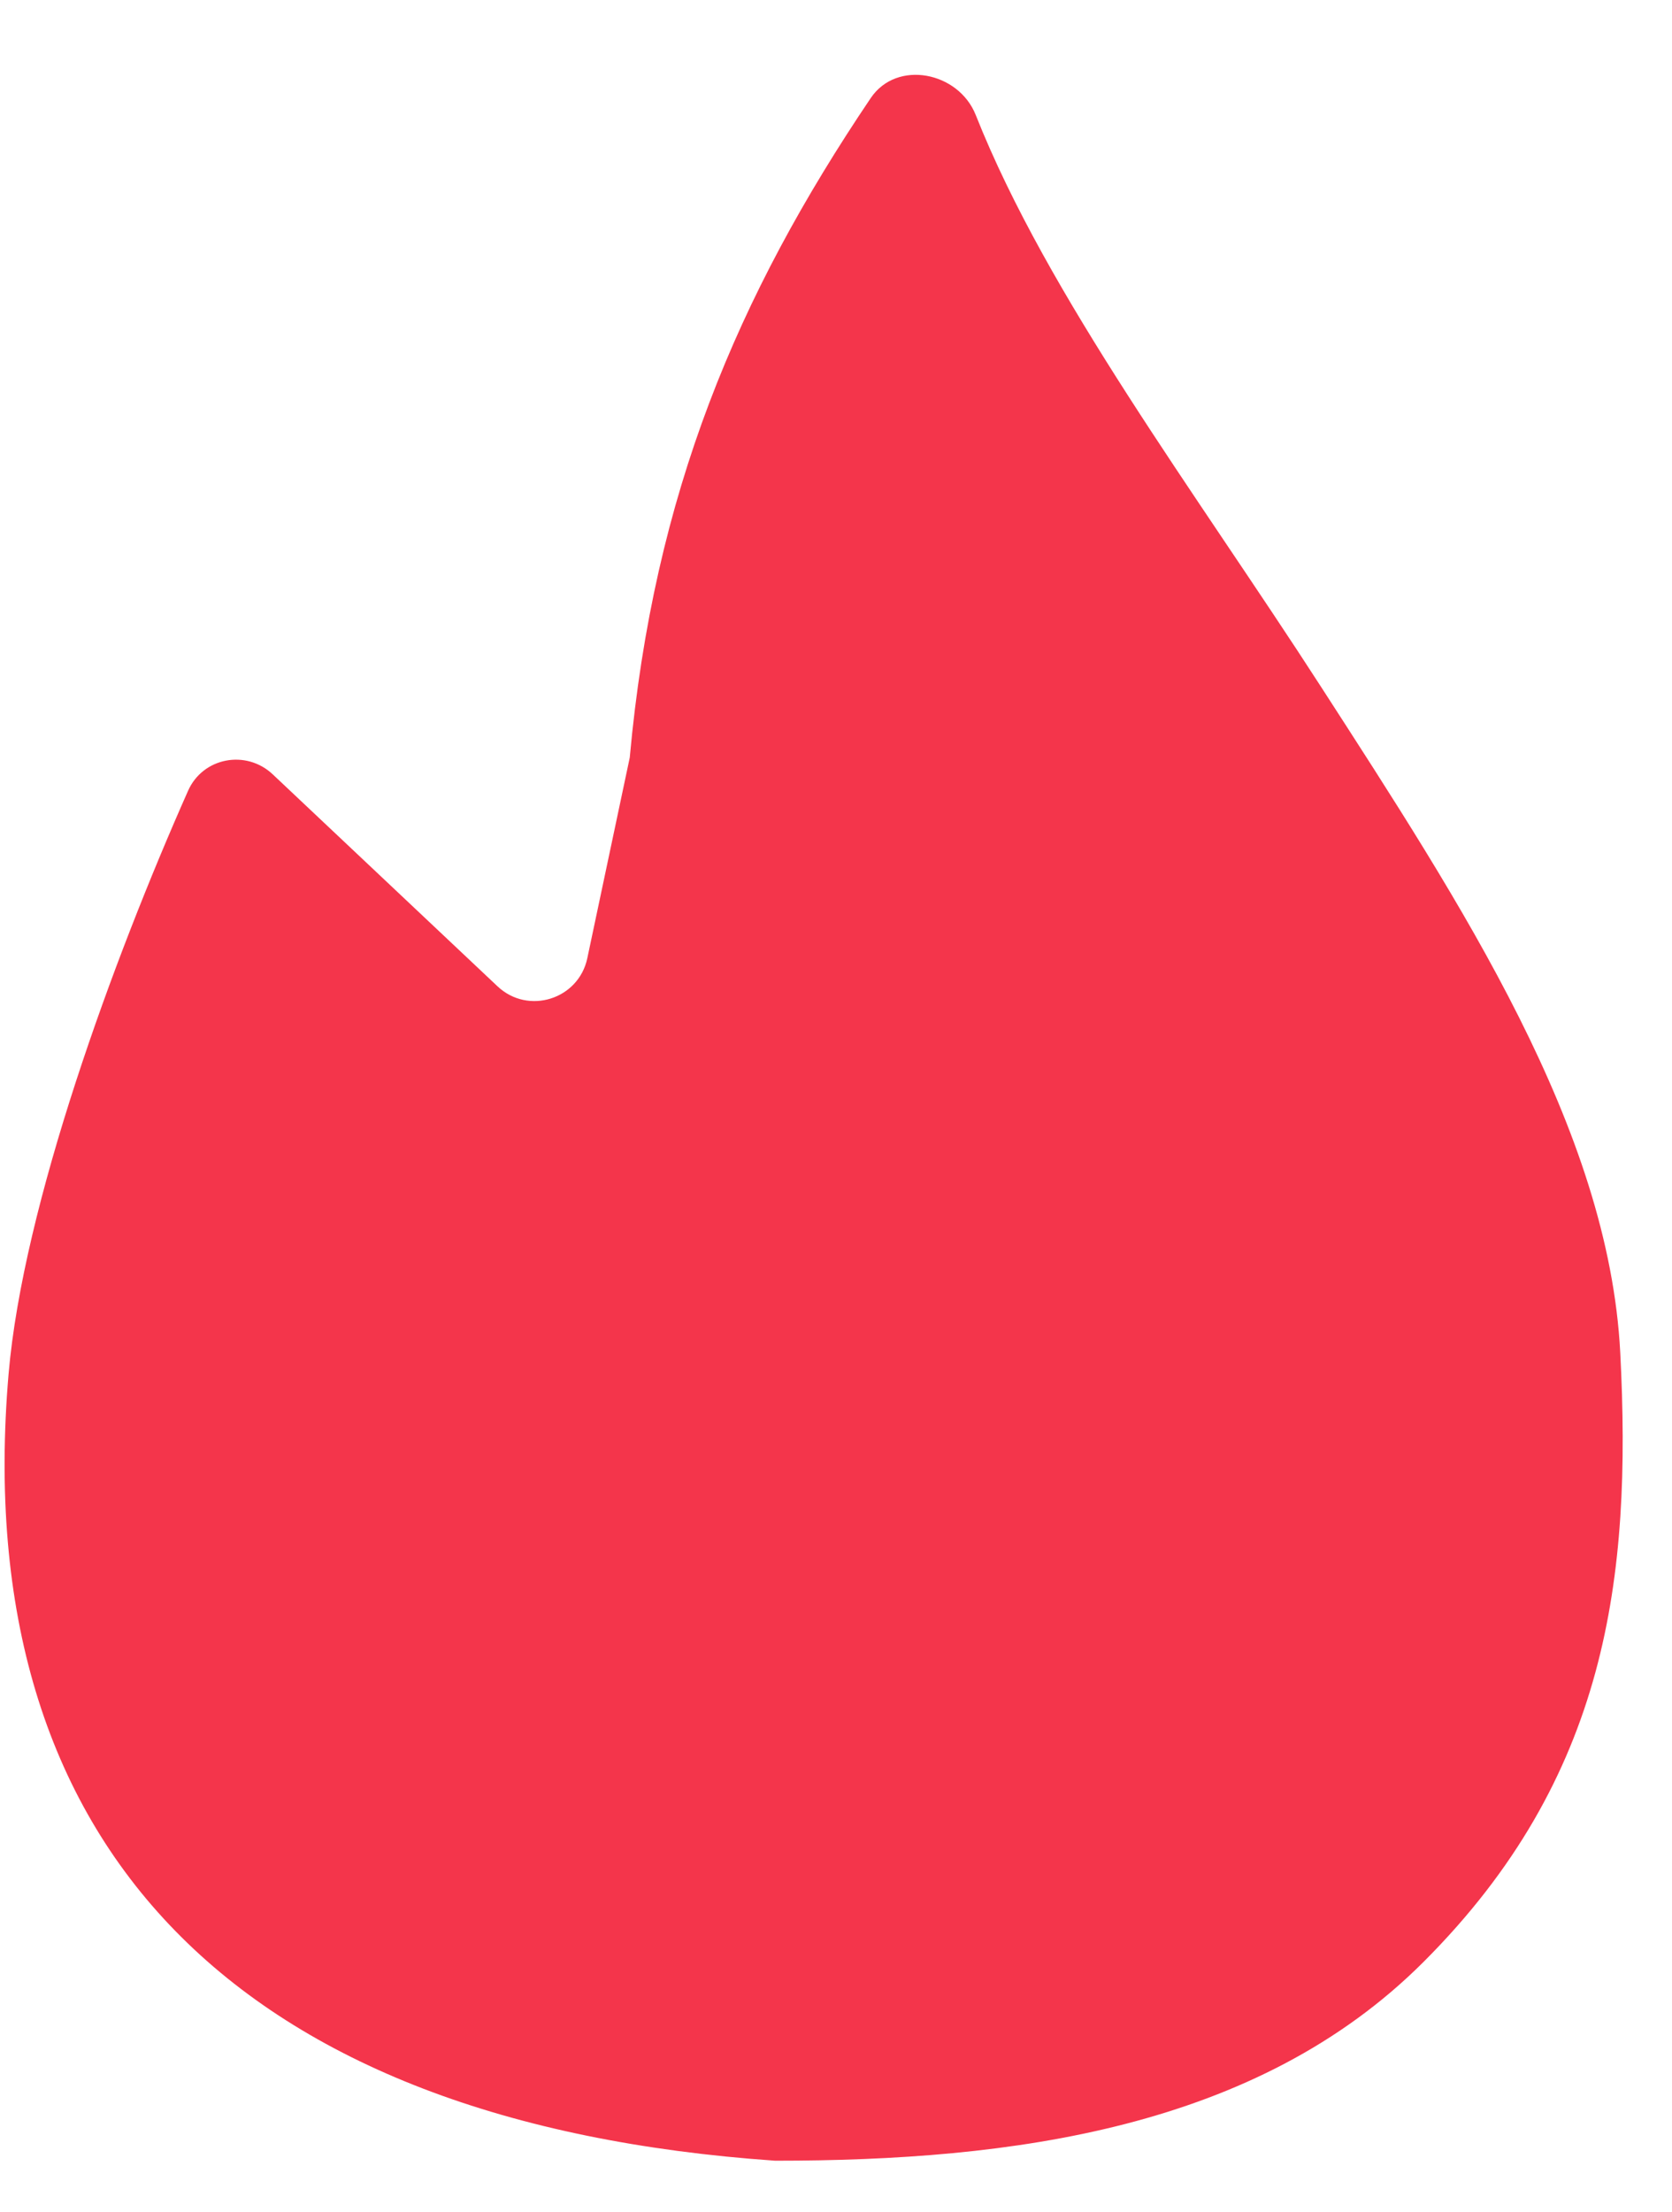 <?xml version="1.0" encoding="UTF-8"?> <svg xmlns="http://www.w3.org/2000/svg" width="31" height="41" viewBox="0 0 31 41" fill="none"><path d="M5.057 14.351C4.564 13.886 3.762 14.036 3.487 14.655C2.101 17.777 0.428 22.331 0.159 25.464C-0.593 34.238 4.415 39.353 14.373 40.044C18.753 40.044 23.299 39.455 26.396 36.357C29.812 32.941 30.254 29.235 30.041 25.075C29.828 20.915 27.102 16.769 24.486 12.718C22.153 9.105 19.426 5.497 18.091 2.132C17.773 1.329 16.628 1.101 16.145 1.816C13.671 5.481 12.12 9.152 11.676 14.04L10.889 17.759C10.727 18.522 9.792 18.815 9.224 18.279L5.057 14.351Z" fill="#F4354B"></path></svg> 